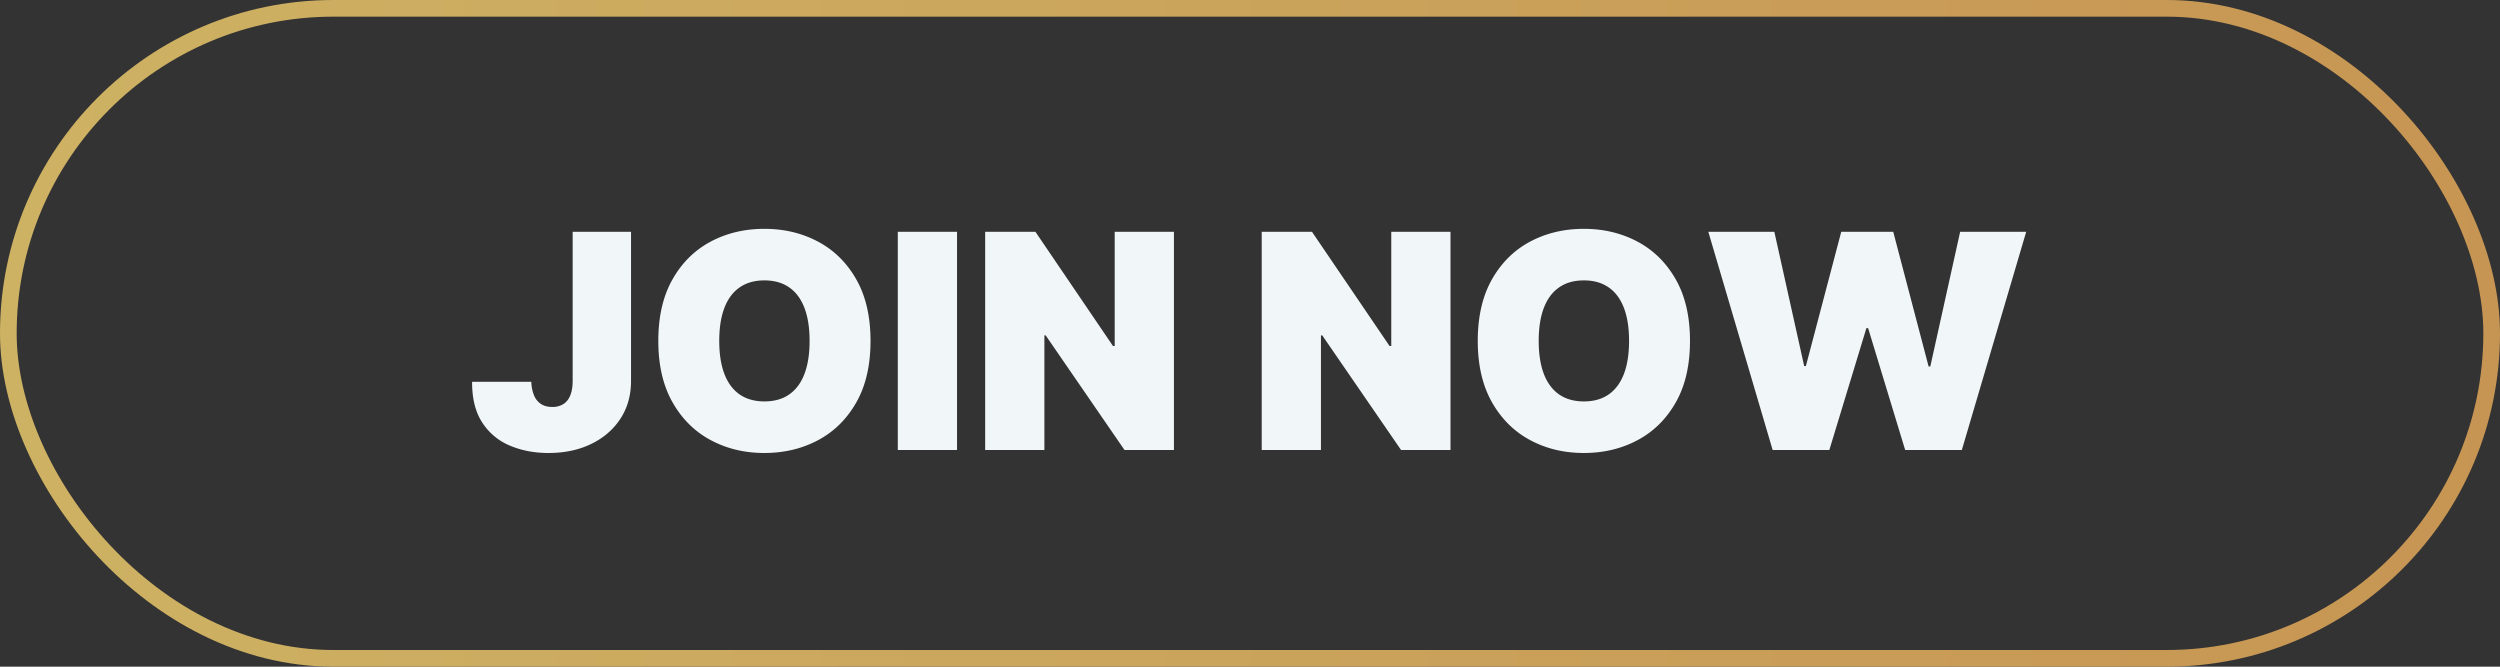 <svg width="150" height="40" xmlns="http://www.w3.org/2000/svg"><rect width="100%" height="100%" fill="#333333" stroke="none"/><defs><linearGradient x1="-3.251%" y1="50%" x2="100%" y2="50%" id="a"><stop stop-color="#CEB364" offset="0%"/><stop stop-color="#C79553" offset="100%"/></linearGradient></defs><g fill="none" fill-rule="evenodd"><rect stroke="url(#a)" x=".5" y=".5" width="149" height="39" rx="19.5"/><path d="M32.902 27.179c.967 0 1.823-.18 2.566-.54.744-.36 1.328-.863 1.752-1.509.424-.645.638-1.394.642-2.246v-8.975H34.36v8.975c-.004.336-.053.618-.147.846-.093.228-.23.4-.412.515a1.221 1.221 0 0 1-.668.173c-.26 0-.48-.057-.661-.17a1.105 1.105 0 0 1-.422-.508 2.27 2.27 0 0 1-.17-.83h-3.554c-.004 1.005.2 1.822.614 2.45a3.63 3.63 0 0 0 1.662 1.381c.694.292 1.462.438 2.301.438zm12.963 0c1.185 0 2.259-.257 3.222-.77.963-.514 1.728-1.27 2.294-2.27.567-.999.85-2.227.85-3.684 0-1.458-.283-2.686-.85-3.685-.566-1-1.331-1.756-2.294-2.27-.963-.513-2.037-.77-3.222-.77-1.193 0-2.27.257-3.231.77-.961.514-1.724 1.27-2.288 2.27-.565.999-.847 2.227-.847 3.685 0 1.448.282 2.672.847 3.672.564 1 1.327 1.758 2.288 2.275.96.518 2.038.777 3.231.777zm0-3.094c-.588 0-1.083-.14-1.486-.418-.403-.28-.707-.689-.914-1.228-.207-.539-.31-1.2-.31-1.984 0-.785.103-1.446.31-1.985.207-.54.511-.948.914-1.227.403-.28.898-.42 1.486-.42s1.084.14 1.486.42c.403.279.708.688.914 1.227.207.539.31 1.2.31 1.985 0 .784-.103 1.445-.31 1.984-.206.54-.511.948-.914 1.228-.402.279-.898.418-1.486.418zM57.422 27V13.91h-3.554V27h3.554zm5.241 0v-6.878h.077L67.47 27h2.966V13.91h-3.554v6.851h-.102l-4.654-6.852H59.11V27h3.554zm16.594 0v-6.878h.077L84.064 27h2.966V13.91h-3.554v6.851h-.102L78.72 13.91h-3.017V27h3.554zm15.776.179c1.184 0 2.258-.257 3.221-.77.963-.514 1.728-1.27 2.295-2.27.567-.999.85-2.227.85-3.684 0-1.458-.283-2.686-.85-3.685-.567-1-1.332-1.756-2.295-2.27-.963-.513-2.037-.77-3.221-.77-1.194 0-2.27.257-3.232.77-.96.514-1.723 1.27-2.288 2.27-.564.999-.847 2.227-.847 3.685 0 1.448.283 2.672.847 3.672.565 1 1.328 1.758 2.288 2.275.961.518 2.038.777 3.232.777zm0-3.094c-.588 0-1.084-.14-1.486-.418-.403-.28-.708-.689-.915-1.228-.206-.539-.31-1.2-.31-1.984 0-.785.104-1.446.31-1.985.207-.54.512-.948.915-1.227.402-.28.898-.42 1.486-.42s1.083.14 1.486.42c.403.279.707.688.914 1.227.207.539.31 1.2.31 1.985 0 .784-.103 1.445-.31 1.984-.207.54-.511.948-.914 1.228-.403.279-.898.418-1.486.418zM109.76 27l2.224-7.313h.103L114.31 27h3.4l3.861-13.09h-3.963l-1.79 8.079h-.102l-2.122-8.08h-3.12l-2.121 8.054h-.103l-1.79-8.054H102.5L106.359 27h3.4z" fill="#F1F6F8" fill-rule="nonzero"/></g></svg>